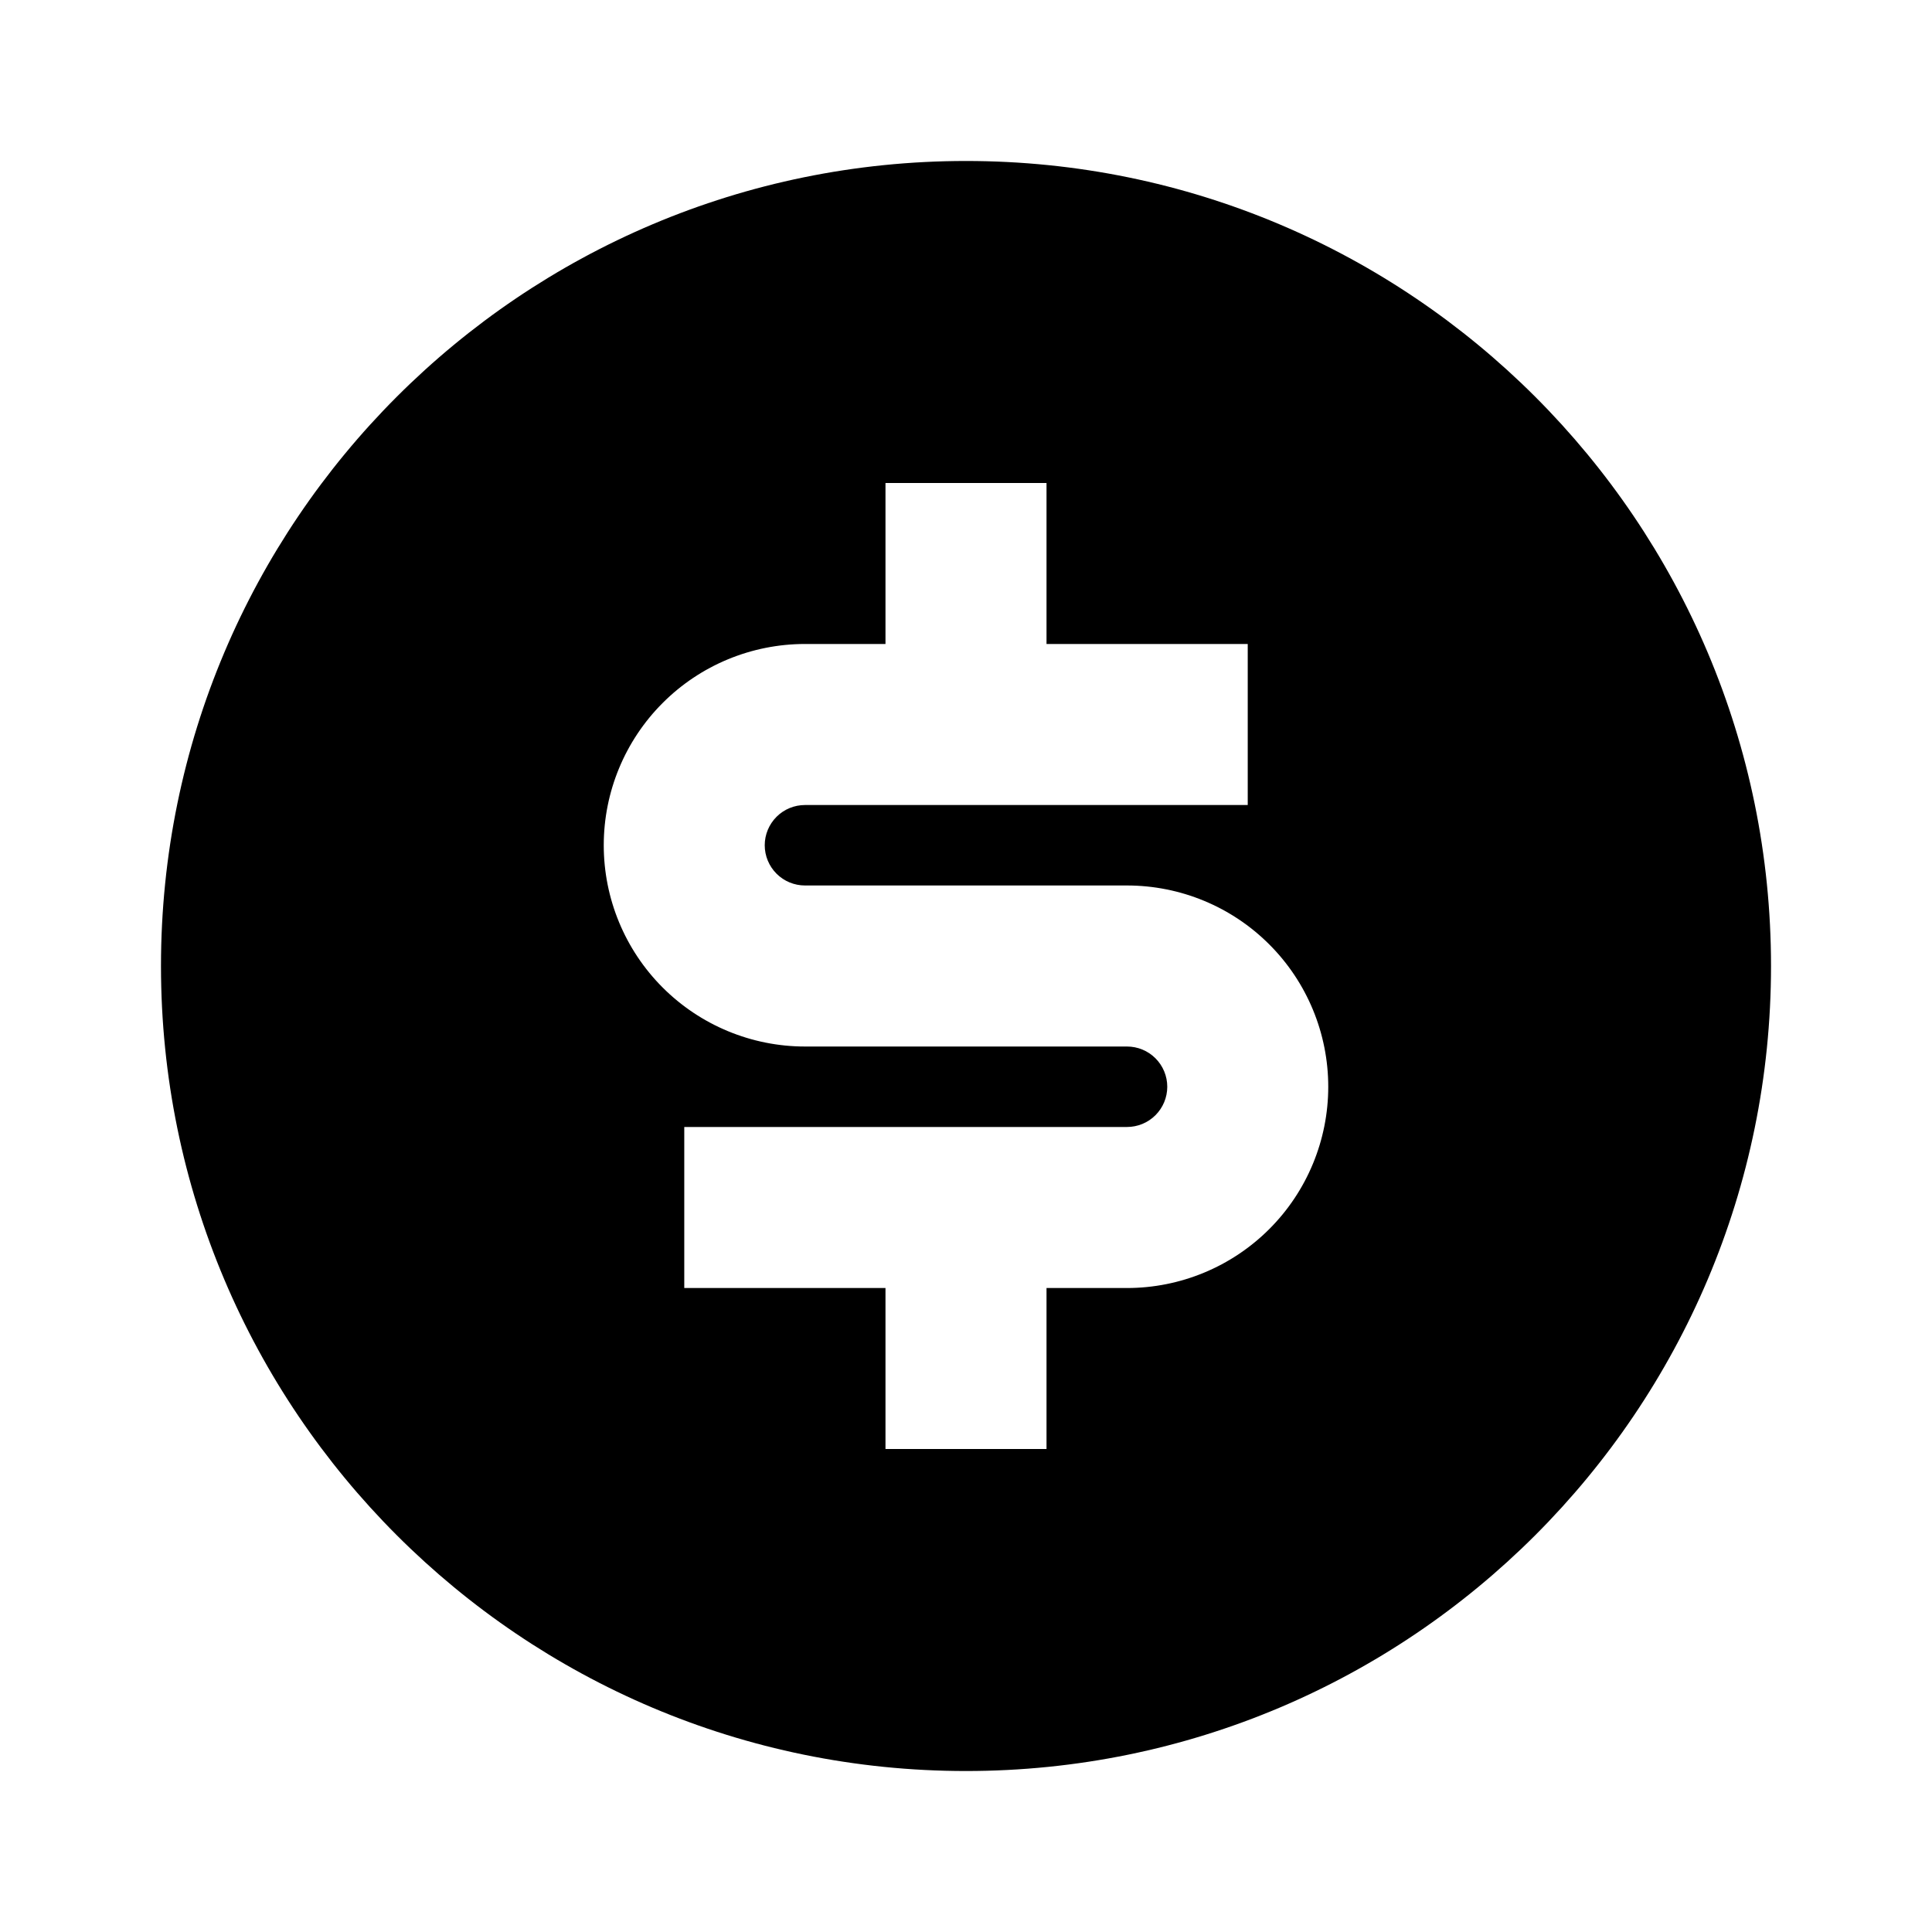 <svg width="34" height="34" viewBox="0 0 34 34" fill="none" xmlns="http://www.w3.org/2000/svg">
<g clip-path="url(#clip0_1128_304755)">
<path d="M17 31.167C9.176 31.167 2.833 24.824 2.833 17C2.833 9.176 9.176 2.833 17 2.833C24.824 2.833 31.167 9.176 31.167 17C31.167 24.824 24.824 31.167 17 31.167ZM12.042 19.833V22.667H15.583V25.5H18.417V22.667H19.833C20.773 22.667 21.674 22.293 22.338 21.629C23.002 20.965 23.375 20.064 23.375 19.125C23.375 18.186 23.002 17.285 22.338 16.621C21.674 15.956 20.773 15.583 19.833 15.583H14.167C13.979 15.583 13.799 15.509 13.666 15.376C13.533 15.243 13.458 15.063 13.458 14.875C13.458 14.687 13.533 14.507 13.666 14.374C13.799 14.241 13.979 14.167 14.167 14.167H21.958V11.333H18.417V8.5H15.583V11.333H14.167C13.227 11.333 12.326 11.706 11.662 12.371C10.998 13.035 10.625 13.936 10.625 14.875C10.625 15.814 10.998 16.715 11.662 17.379C12.326 18.043 13.227 18.417 14.167 18.417H19.833C20.021 18.417 20.201 18.491 20.334 18.624C20.467 18.757 20.542 18.937 20.542 19.125C20.542 19.313 20.467 19.493 20.334 19.626C20.201 19.759 20.021 19.833 19.833 19.833H12.042Z" fill="black"/>
</g>
<defs>
<clipPath id="clip0_1128_304755">
<rect width="34" height="34" fill="white"/>
</clipPath>
</defs>
</svg>
